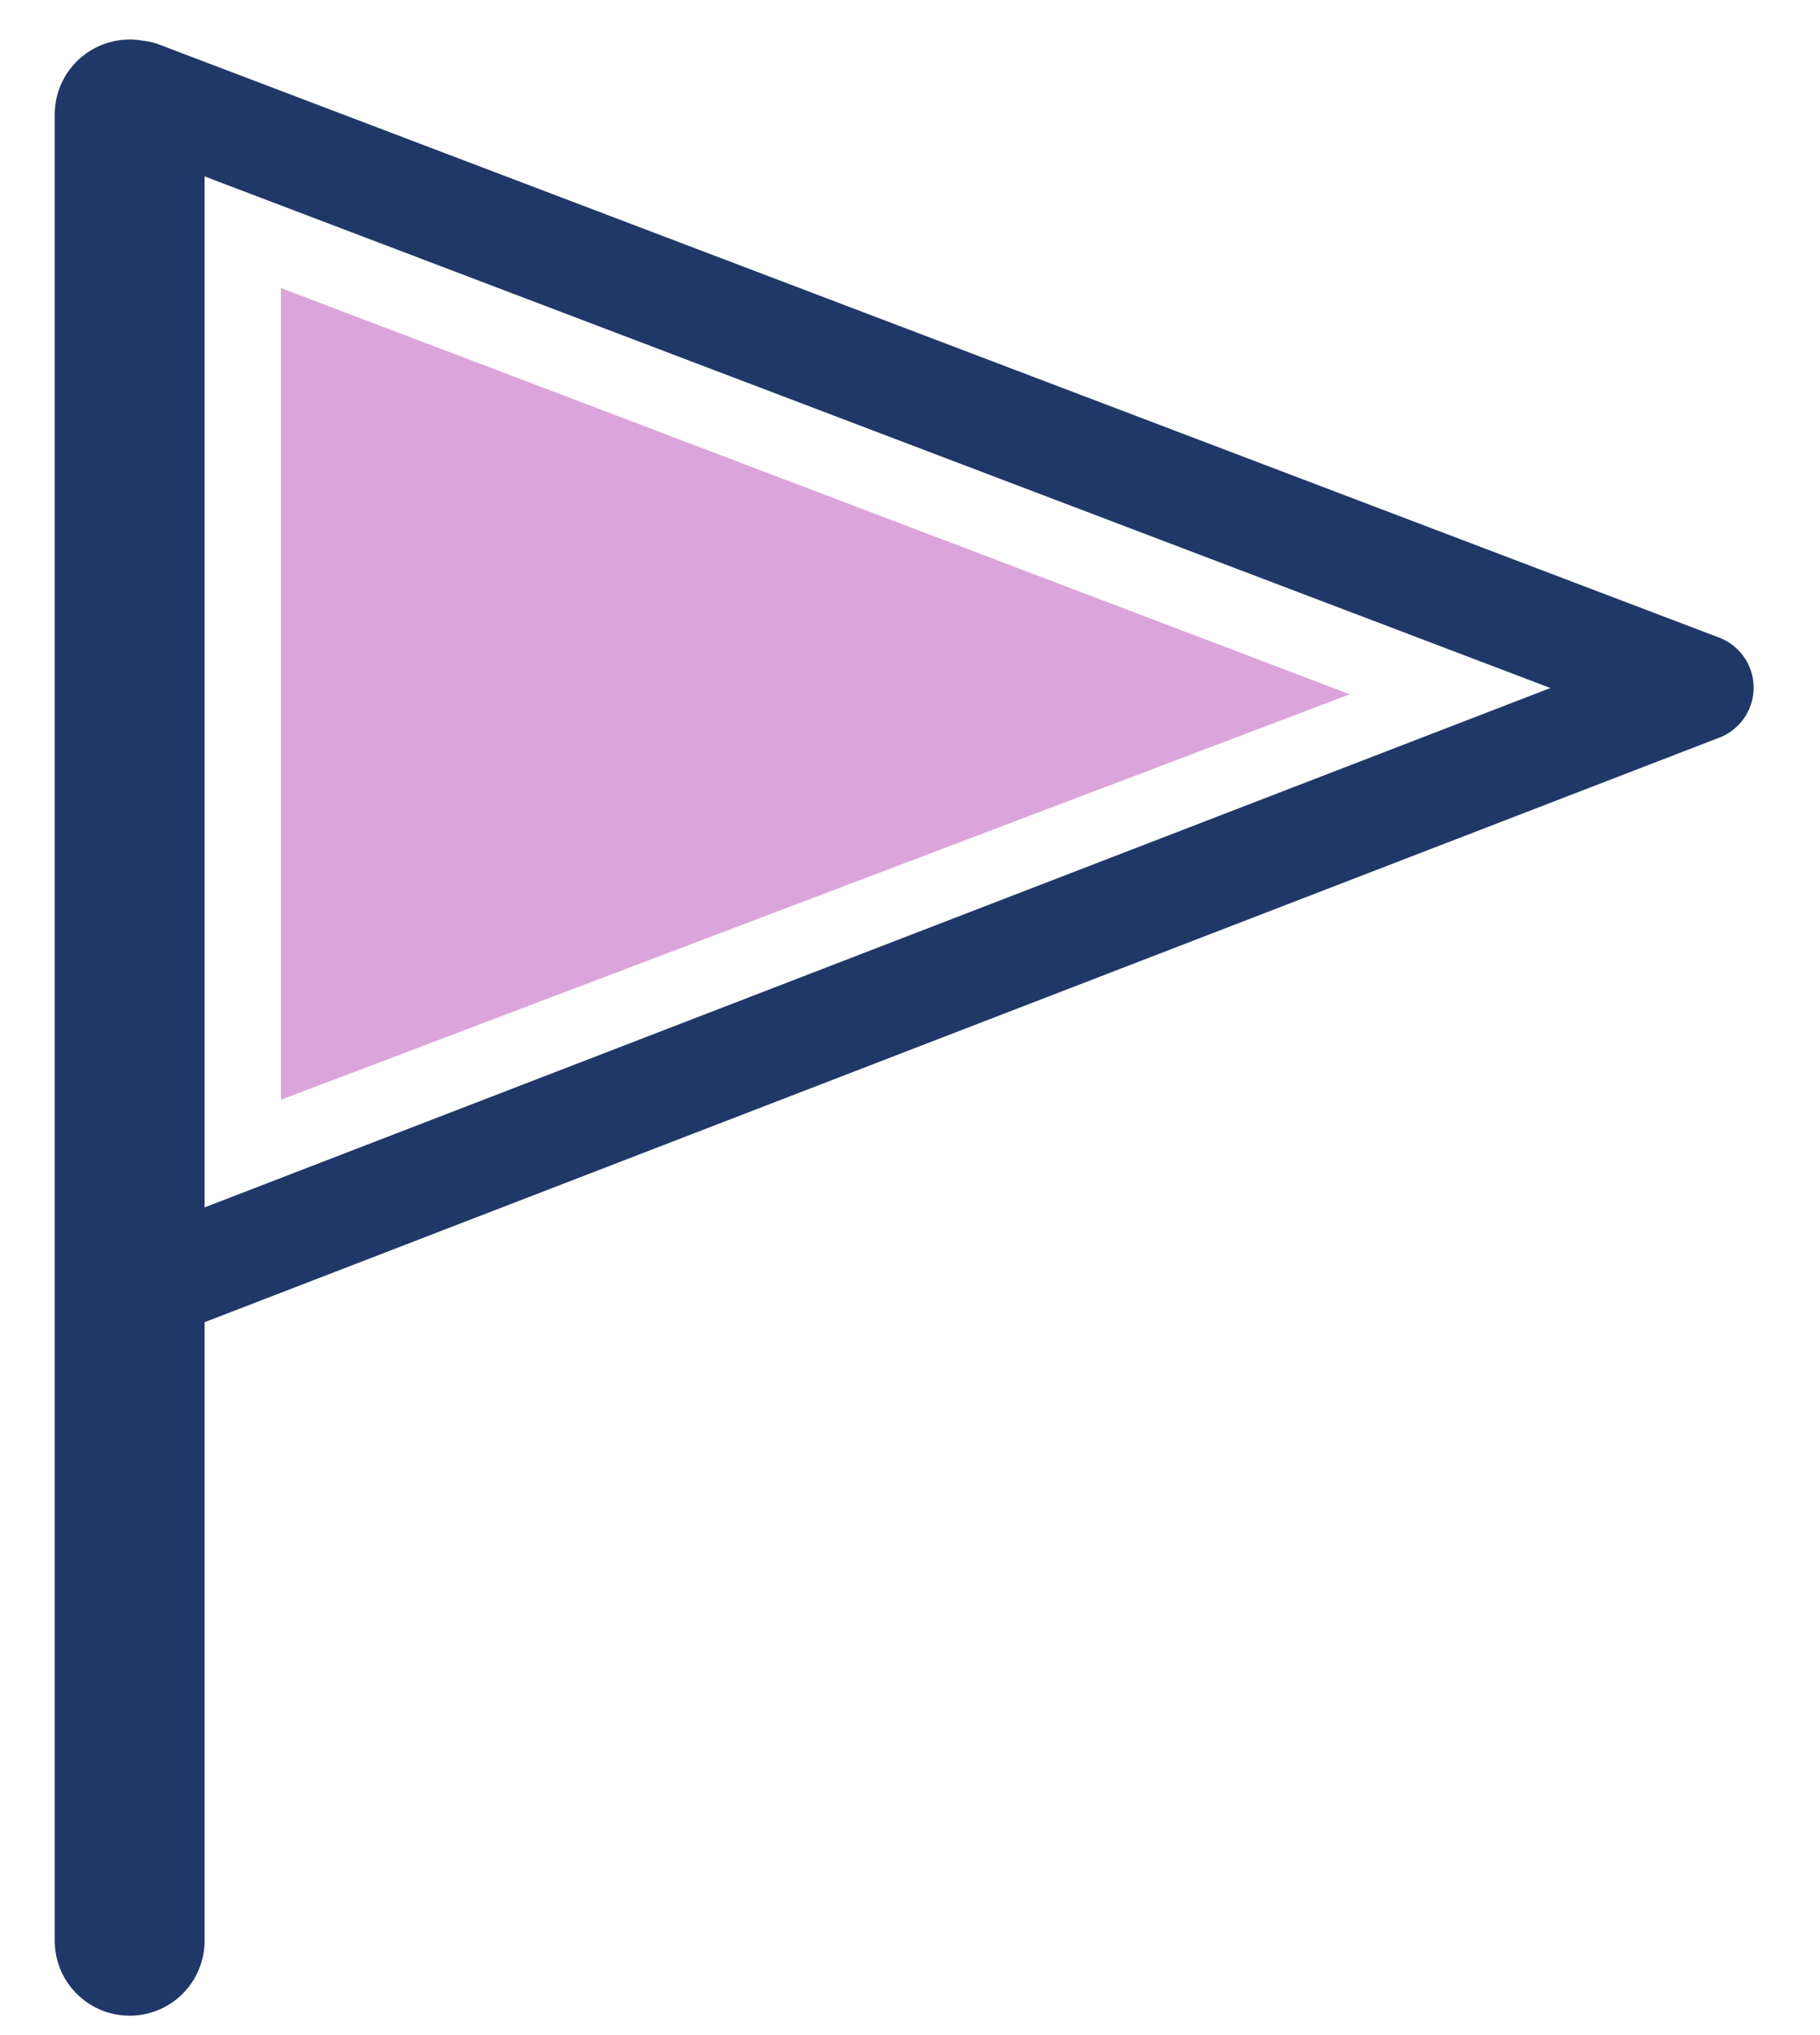 <?xml version="1.0" encoding="utf-8"?>
<!-- Generator: Adobe Illustrator 16.0.0, SVG Export Plug-In . SVG Version: 6.00 Build 0)  -->
<!DOCTYPE svg PUBLIC "-//W3C//DTD SVG 1.1//EN" "http://www.w3.org/Graphics/SVG/1.1/DTD/svg11.dtd">
<svg version="1.1" id="Layer_1" xmlns="http://www.w3.org/2000/svg" xmlns:xlink="http://www.w3.org/1999/xlink" x="0px" y="0px"
	 width="17px" height="19px" viewBox="0.5 2.5 17 19" enable-background="new 0.5 2.5 17 19" xml:space="preserve">
<g>
	<g>
		<polyline fill="#DBA5DB" points="3.124,5.189 3.124,12.768 13.108,8.982 3.124,5.189 		"/>
		<polygon display="none" fill="#98CBFF" points="13.492,12.294 2.556,8.14 2.556,10.692 10.33,13.493 		"/>
	</g>
	<g>
		<polyline fill="none" stroke="#1F3867" stroke-linecap="round" stroke-linejoin="round" stroke-miterlimit="10" points="
			1.803,3.481 1.803,14.543 16.38,8.92 1.803,3.381 		"/>
	</g>
	
		<line fill="none" stroke="#1F3867" stroke-width="1.4" stroke-linecap="round" stroke-linejoin="round" stroke-miterlimit="10" x1="1.711" y1="3.569" x2="1.711" y2="20.619"/>
</g>
</svg>
